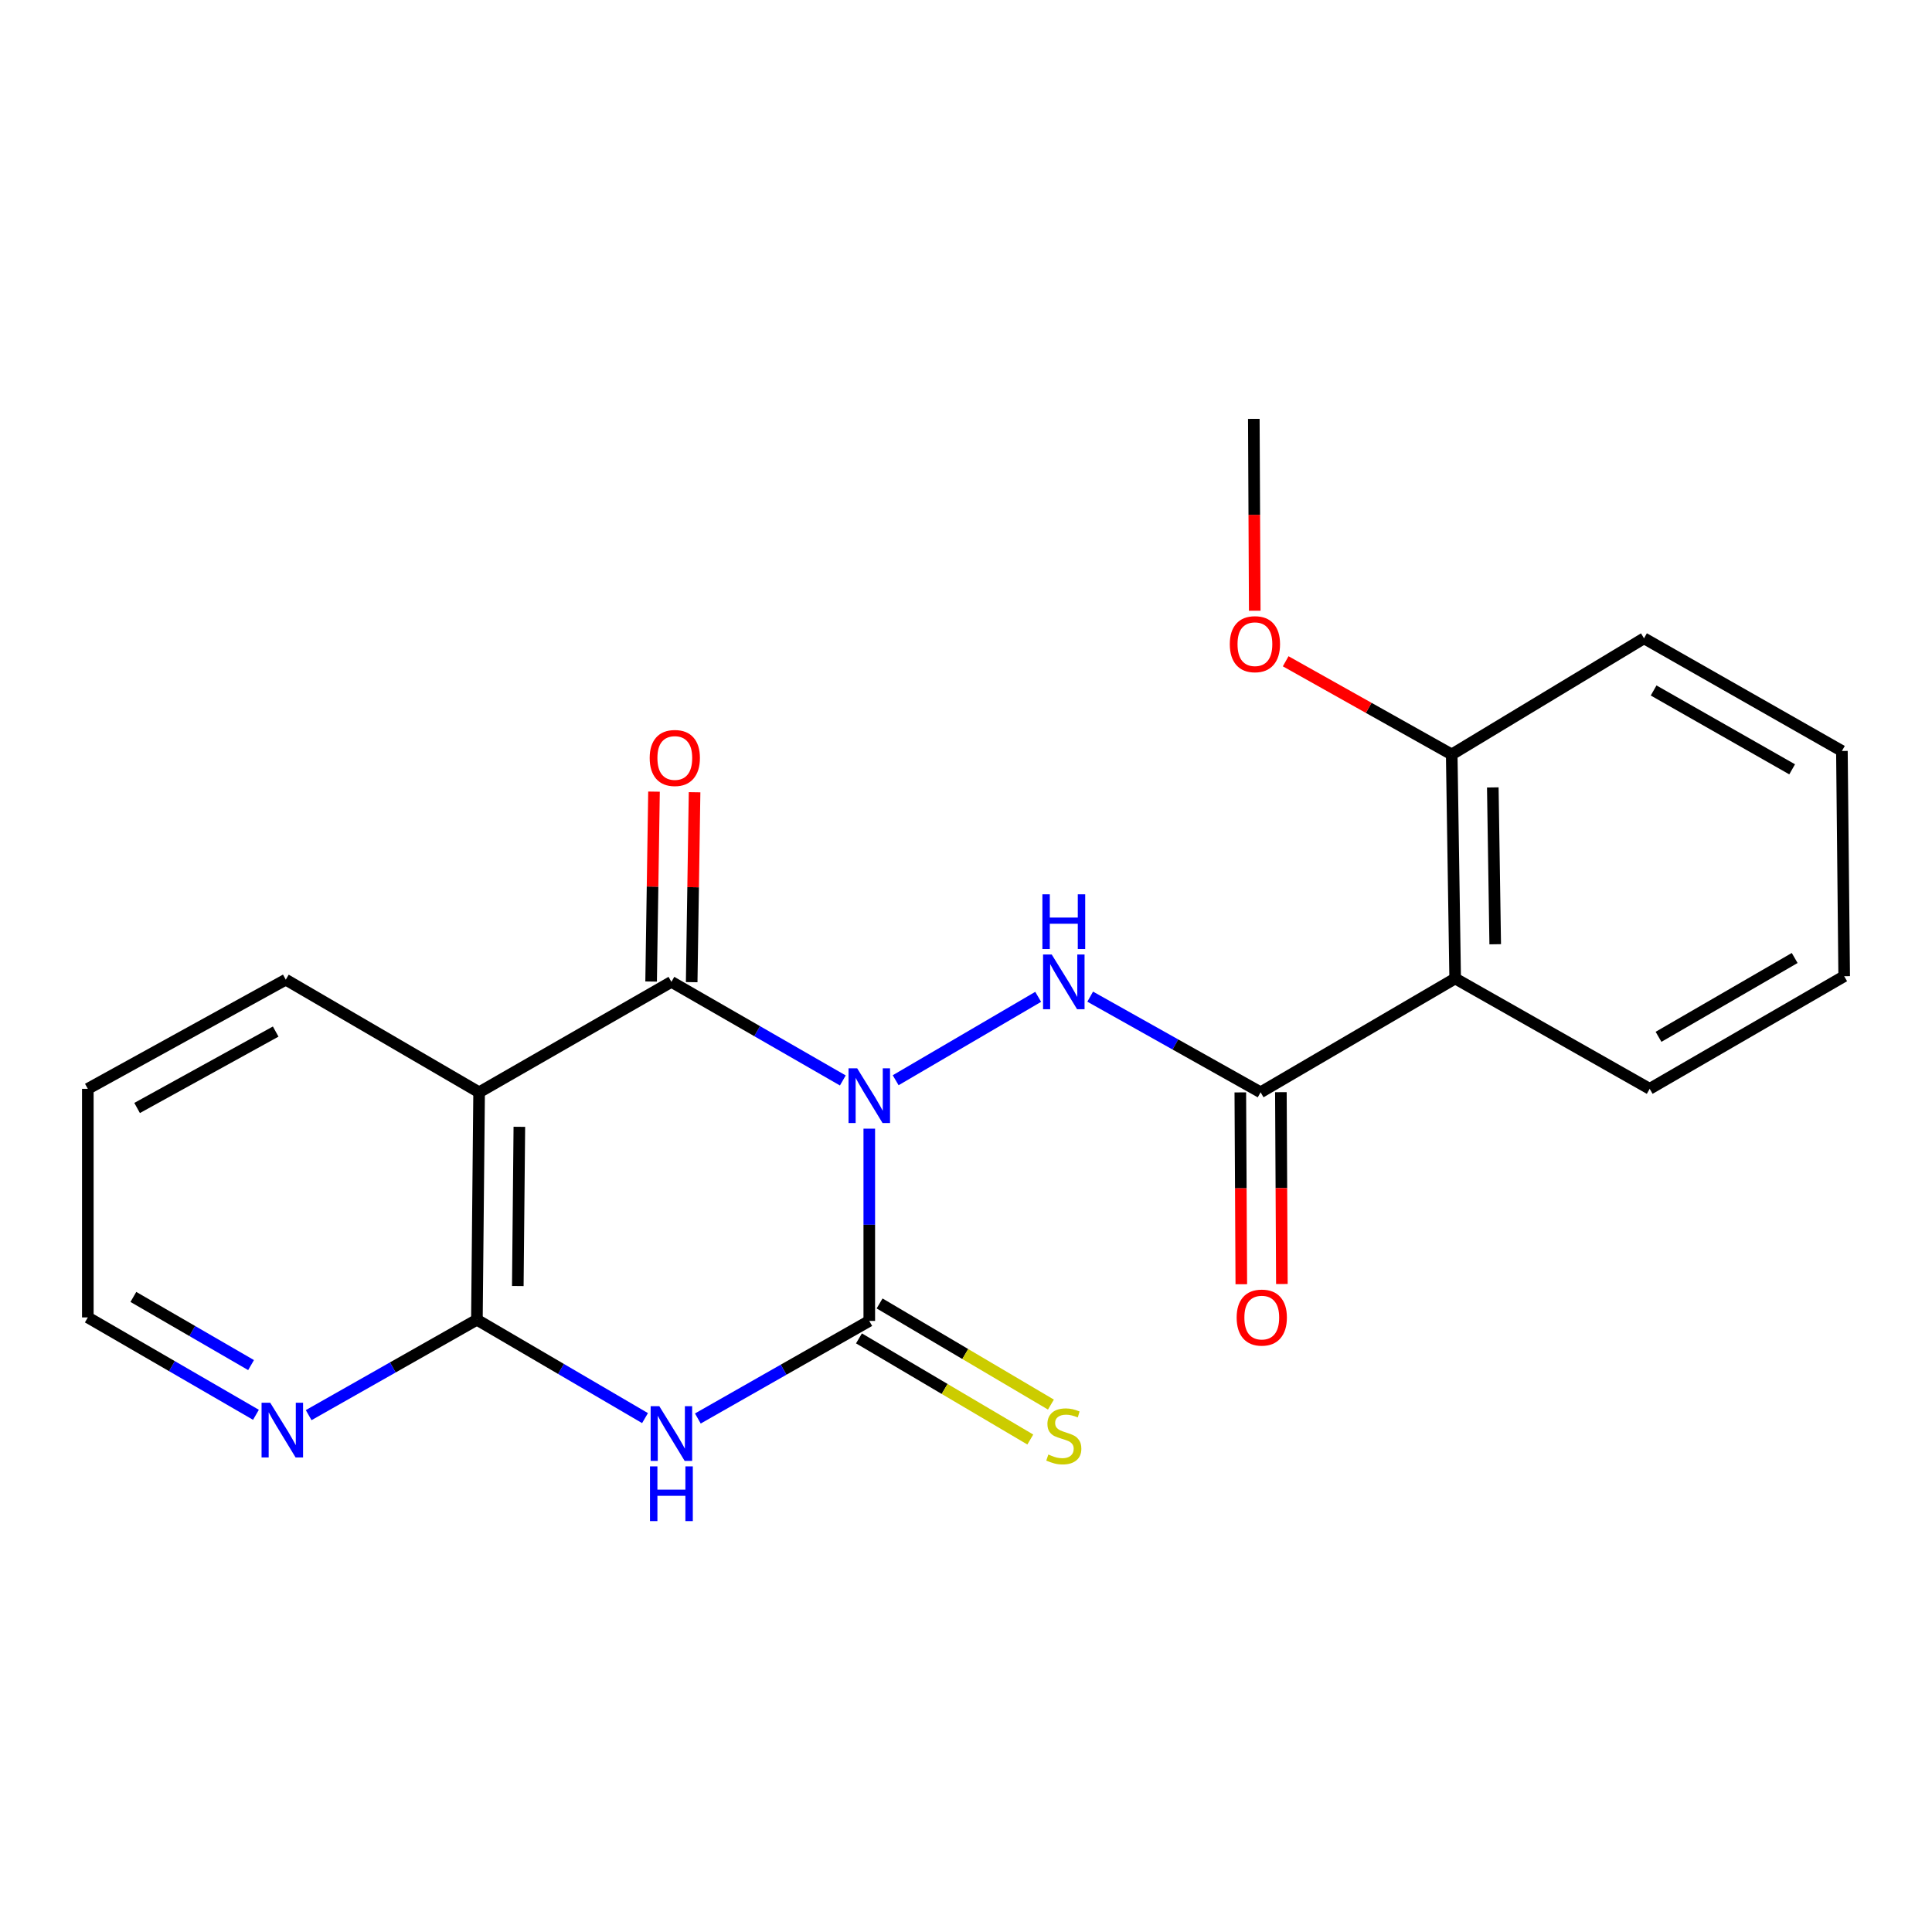 <?xml version='1.0' encoding='iso-8859-1'?>
<svg version='1.1' baseProfile='full'
              xmlns='http://www.w3.org/2000/svg'
                      xmlns:rdkit='http://www.rdkit.org/xml'
                      xmlns:xlink='http://www.w3.org/1999/xlink'
                  xml:space='preserve'
width='1000px' height='1000px' viewBox='0 0 1000 1000'>
<!-- END OF HEADER -->
<rect style='opacity:1.0;fill:#FFFFFF;stroke:none' width='1000' height='1000' x='0' y='0'> </rect>
<path class='bond-0' d='M 449.938,584.194 L 449.938,633.949' style='fill:none;fill-rule:evenodd;stroke:#0000FF;stroke-width:6px;stroke-linecap:butt;stroke-linejoin:miter;stroke-opacity:1' />
<path class='bond-0' d='M 449.938,633.949 L 449.938,683.705' style='fill:none;fill-rule:evenodd;stroke:#000000;stroke-width:6px;stroke-linecap:butt;stroke-linejoin:miter;stroke-opacity:1' />
<path class='bond-1' d='M 436.244,559.242 L 391.88,533.723' style='fill:none;fill-rule:evenodd;stroke:#0000FF;stroke-width:6px;stroke-linecap:butt;stroke-linejoin:miter;stroke-opacity:1' />
<path class='bond-1' d='M 391.88,533.723 L 347.517,508.203' style='fill:none;fill-rule:evenodd;stroke:#000000;stroke-width:6px;stroke-linecap:butt;stroke-linejoin:miter;stroke-opacity:1' />
<path class='bond-3' d='M 463.595,559.128 L 537.361,515.963' style='fill:none;fill-rule:evenodd;stroke:#0000FF;stroke-width:6px;stroke-linecap:butt;stroke-linejoin:miter;stroke-opacity:1' />
<path class='bond-2' d='M 449.938,683.705 L 405.571,708.959' style='fill:none;fill-rule:evenodd;stroke:#000000;stroke-width:6px;stroke-linecap:butt;stroke-linejoin:miter;stroke-opacity:1' />
<path class='bond-2' d='M 405.571,708.959 L 361.203,734.213' style='fill:none;fill-rule:evenodd;stroke:#0000FF;stroke-width:6px;stroke-linecap:butt;stroke-linejoin:miter;stroke-opacity:1' />
<path class='bond-8' d='M 444.601,692.747 L 488.941,718.92' style='fill:none;fill-rule:evenodd;stroke:#000000;stroke-width:6px;stroke-linecap:butt;stroke-linejoin:miter;stroke-opacity:1' />
<path class='bond-8' d='M 488.941,718.92 L 533.281,745.092' style='fill:none;fill-rule:evenodd;stroke:#CCCC00;stroke-width:6px;stroke-linecap:butt;stroke-linejoin:miter;stroke-opacity:1' />
<path class='bond-8' d='M 455.276,674.662 L 499.616,700.835' style='fill:none;fill-rule:evenodd;stroke:#000000;stroke-width:6px;stroke-linecap:butt;stroke-linejoin:miter;stroke-opacity:1' />
<path class='bond-8' d='M 499.616,700.835 L 543.956,727.008' style='fill:none;fill-rule:evenodd;stroke:#CCCC00;stroke-width:6px;stroke-linecap:butt;stroke-linejoin:miter;stroke-opacity:1' />
<path class='bond-4' d='M 347.517,508.203 L 247.988,565.37' style='fill:none;fill-rule:evenodd;stroke:#000000;stroke-width:6px;stroke-linecap:butt;stroke-linejoin:miter;stroke-opacity:1' />
<path class='bond-10' d='M 358.015,508.362 L 358.762,459.214' style='fill:none;fill-rule:evenodd;stroke:#000000;stroke-width:6px;stroke-linecap:butt;stroke-linejoin:miter;stroke-opacity:1' />
<path class='bond-10' d='M 358.762,459.214 L 359.509,410.066' style='fill:none;fill-rule:evenodd;stroke:#FF0000;stroke-width:6px;stroke-linecap:butt;stroke-linejoin:miter;stroke-opacity:1' />
<path class='bond-10' d='M 337.018,508.043 L 337.764,458.895' style='fill:none;fill-rule:evenodd;stroke:#000000;stroke-width:6px;stroke-linecap:butt;stroke-linejoin:miter;stroke-opacity:1' />
<path class='bond-10' d='M 337.764,458.895 L 338.511,409.747' style='fill:none;fill-rule:evenodd;stroke:#FF0000;stroke-width:6px;stroke-linecap:butt;stroke-linejoin:miter;stroke-opacity:1' />
<path class='bond-22' d='M 333.861,734.013 L 290.353,708.555' style='fill:none;fill-rule:evenodd;stroke:#0000FF;stroke-width:6px;stroke-linecap:butt;stroke-linejoin:miter;stroke-opacity:1' />
<path class='bond-22' d='M 290.353,708.555 L 246.845,683.098' style='fill:none;fill-rule:evenodd;stroke:#000000;stroke-width:6px;stroke-linecap:butt;stroke-linejoin:miter;stroke-opacity:1' />
<path class='bond-6' d='M 564.282,515.869 L 608.383,540.619' style='fill:none;fill-rule:evenodd;stroke:#0000FF;stroke-width:6px;stroke-linecap:butt;stroke-linejoin:miter;stroke-opacity:1' />
<path class='bond-6' d='M 608.383,540.619 L 652.483,565.37' style='fill:none;fill-rule:evenodd;stroke:#000000;stroke-width:6px;stroke-linecap:butt;stroke-linejoin:miter;stroke-opacity:1' />
<path class='bond-5' d='M 247.988,565.37 L 246.845,683.098' style='fill:none;fill-rule:evenodd;stroke:#000000;stroke-width:6px;stroke-linecap:butt;stroke-linejoin:miter;stroke-opacity:1' />
<path class='bond-5' d='M 268.816,583.233 L 268.015,665.643' style='fill:none;fill-rule:evenodd;stroke:#000000;stroke-width:6px;stroke-linecap:butt;stroke-linejoin:miter;stroke-opacity:1' />
<path class='bond-13' d='M 247.988,565.37 L 147.923,507.071' style='fill:none;fill-rule:evenodd;stroke:#000000;stroke-width:6px;stroke-linecap:butt;stroke-linejoin:miter;stroke-opacity:1' />
<path class='bond-9' d='M 246.845,683.098 L 203.303,707.787' style='fill:none;fill-rule:evenodd;stroke:#000000;stroke-width:6px;stroke-linecap:butt;stroke-linejoin:miter;stroke-opacity:1' />
<path class='bond-9' d='M 203.303,707.787 L 159.761,732.475' style='fill:none;fill-rule:evenodd;stroke:#0000FF;stroke-width:6px;stroke-linecap:butt;stroke-linejoin:miter;stroke-opacity:1' />
<path class='bond-7' d='M 652.483,565.37 L 753.19,506.464' style='fill:none;fill-rule:evenodd;stroke:#000000;stroke-width:6px;stroke-linecap:butt;stroke-linejoin:miter;stroke-opacity:1' />
<path class='bond-11' d='M 641.984,565.424 L 642.242,615.071' style='fill:none;fill-rule:evenodd;stroke:#000000;stroke-width:6px;stroke-linecap:butt;stroke-linejoin:miter;stroke-opacity:1' />
<path class='bond-11' d='M 642.242,615.071 L 642.501,664.718' style='fill:none;fill-rule:evenodd;stroke:#FF0000;stroke-width:6px;stroke-linecap:butt;stroke-linejoin:miter;stroke-opacity:1' />
<path class='bond-11' d='M 662.983,565.315 L 663.242,614.962' style='fill:none;fill-rule:evenodd;stroke:#000000;stroke-width:6px;stroke-linecap:butt;stroke-linejoin:miter;stroke-opacity:1' />
<path class='bond-11' d='M 663.242,614.962 L 663.5,664.608' style='fill:none;fill-rule:evenodd;stroke:#FF0000;stroke-width:6px;stroke-linecap:butt;stroke-linejoin:miter;stroke-opacity:1' />
<path class='bond-12' d='M 753.19,506.464 L 751.405,390.498' style='fill:none;fill-rule:evenodd;stroke:#000000;stroke-width:6px;stroke-linecap:butt;stroke-linejoin:miter;stroke-opacity:1' />
<path class='bond-12' d='M 773.92,488.746 L 772.671,407.57' style='fill:none;fill-rule:evenodd;stroke:#000000;stroke-width:6px;stroke-linecap:butt;stroke-linejoin:miter;stroke-opacity:1' />
<path class='bond-14' d='M 753.19,506.464 L 853.874,563.573' style='fill:none;fill-rule:evenodd;stroke:#000000;stroke-width:6px;stroke-linecap:butt;stroke-linejoin:miter;stroke-opacity:1' />
<path class='bond-23' d='M 132.478,732.301 L 88.966,707.099' style='fill:none;fill-rule:evenodd;stroke:#0000FF;stroke-width:6px;stroke-linecap:butt;stroke-linejoin:miter;stroke-opacity:1' />
<path class='bond-23' d='M 88.966,707.099 L 45.455,681.896' style='fill:none;fill-rule:evenodd;stroke:#000000;stroke-width:6px;stroke-linecap:butt;stroke-linejoin:miter;stroke-opacity:1' />
<path class='bond-23' d='M 129.95,706.568 L 99.492,688.927' style='fill:none;fill-rule:evenodd;stroke:#0000FF;stroke-width:6px;stroke-linecap:butt;stroke-linejoin:miter;stroke-opacity:1' />
<path class='bond-23' d='M 99.492,688.927 L 69.033,671.285' style='fill:none;fill-rule:evenodd;stroke:#000000;stroke-width:6px;stroke-linecap:butt;stroke-linejoin:miter;stroke-opacity:1' />
<path class='bond-15' d='M 751.405,390.498 L 708.434,366.387' style='fill:none;fill-rule:evenodd;stroke:#000000;stroke-width:6px;stroke-linecap:butt;stroke-linejoin:miter;stroke-opacity:1' />
<path class='bond-15' d='M 708.434,366.387 L 665.464,342.275' style='fill:none;fill-rule:evenodd;stroke:#FF0000;stroke-width:6px;stroke-linecap:butt;stroke-linejoin:miter;stroke-opacity:1' />
<path class='bond-17' d='M 751.405,390.498 L 850.934,330.391' style='fill:none;fill-rule:evenodd;stroke:#000000;stroke-width:6px;stroke-linecap:butt;stroke-linejoin:miter;stroke-opacity:1' />
<path class='bond-19' d='M 147.923,507.071 L 45.455,563.573' style='fill:none;fill-rule:evenodd;stroke:#000000;stroke-width:6px;stroke-linecap:butt;stroke-linejoin:miter;stroke-opacity:1' />
<path class='bond-19' d='M 142.693,533.936 L 70.965,573.487' style='fill:none;fill-rule:evenodd;stroke:#000000;stroke-width:6px;stroke-linecap:butt;stroke-linejoin:miter;stroke-opacity:1' />
<path class='bond-20' d='M 853.874,563.573 L 954.545,505.286' style='fill:none;fill-rule:evenodd;stroke:#000000;stroke-width:6px;stroke-linecap:butt;stroke-linejoin:miter;stroke-opacity:1' />
<path class='bond-20' d='M 858.452,536.656 L 928.923,495.855' style='fill:none;fill-rule:evenodd;stroke:#000000;stroke-width:6px;stroke-linecap:butt;stroke-linejoin:miter;stroke-opacity:1' />
<path class='bond-18' d='M 649.459,316.109 L 649.215,266.457' style='fill:none;fill-rule:evenodd;stroke:#FF0000;stroke-width:6px;stroke-linecap:butt;stroke-linejoin:miter;stroke-opacity:1' />
<path class='bond-18' d='M 649.215,266.457 L 648.972,216.804' style='fill:none;fill-rule:evenodd;stroke:#000000;stroke-width:6px;stroke-linecap:butt;stroke-linejoin:miter;stroke-opacity:1' />
<path class='bond-16' d='M 45.455,681.896 L 45.455,563.573' style='fill:none;fill-rule:evenodd;stroke:#000000;stroke-width:6px;stroke-linecap:butt;stroke-linejoin:miter;stroke-opacity:1' />
<path class='bond-24' d='M 850.934,330.391 L 953.367,388.701' style='fill:none;fill-rule:evenodd;stroke:#000000;stroke-width:6px;stroke-linecap:butt;stroke-linejoin:miter;stroke-opacity:1' />
<path class='bond-24' d='M 855.91,357.388 L 927.613,398.205' style='fill:none;fill-rule:evenodd;stroke:#000000;stroke-width:6px;stroke-linecap:butt;stroke-linejoin:miter;stroke-opacity:1' />
<path class='bond-21' d='M 954.545,505.286 L 953.367,388.701' style='fill:none;fill-rule:evenodd;stroke:#000000;stroke-width:6px;stroke-linecap:butt;stroke-linejoin:miter;stroke-opacity:1' />
<path  class='atom-0' d='M 443.678 552.96
L 452.958 567.96
Q 453.878 569.44, 455.358 572.12
Q 456.838 574.8, 456.918 574.96
L 456.918 552.96
L 460.678 552.96
L 460.678 581.28
L 456.798 581.28
L 446.838 564.88
Q 445.678 562.96, 444.438 560.76
Q 443.238 558.56, 442.878 557.88
L 442.878 581.28
L 439.198 581.28
L 439.198 552.96
L 443.678 552.96
' fill='#0000FF'/>
<path  class='atom-3' d='M 341.257 727.843
L 350.537 742.843
Q 351.457 744.323, 352.937 747.003
Q 354.417 749.683, 354.497 749.843
L 354.497 727.843
L 358.257 727.843
L 358.257 756.163
L 354.377 756.163
L 344.417 739.763
Q 343.257 737.843, 342.017 735.643
Q 340.817 733.443, 340.457 732.763
L 340.457 756.163
L 336.777 756.163
L 336.777 727.843
L 341.257 727.843
' fill='#0000FF'/>
<path  class='atom-3' d='M 336.437 758.995
L 340.277 758.995
L 340.277 771.035
L 354.757 771.035
L 354.757 758.995
L 358.597 758.995
L 358.597 787.315
L 354.757 787.315
L 354.757 774.235
L 340.277 774.235
L 340.277 787.315
L 336.437 787.315
L 336.437 758.995
' fill='#0000FF'/>
<path  class='atom-4' d='M 544.362 494.043
L 553.642 509.043
Q 554.562 510.523, 556.042 513.203
Q 557.522 515.883, 557.602 516.043
L 557.602 494.043
L 561.362 494.043
L 561.362 522.363
L 557.482 522.363
L 547.522 505.963
Q 546.362 504.043, 545.122 501.843
Q 543.922 499.643, 543.562 498.963
L 543.562 522.363
L 539.882 522.363
L 539.882 494.043
L 544.362 494.043
' fill='#0000FF'/>
<path  class='atom-4' d='M 539.542 462.891
L 543.382 462.891
L 543.382 474.931
L 557.862 474.931
L 557.862 462.891
L 561.702 462.891
L 561.702 491.211
L 557.862 491.211
L 557.862 478.131
L 543.382 478.131
L 543.382 491.211
L 539.542 491.211
L 539.542 462.891
' fill='#0000FF'/>
<path  class='atom-9' d='M 542.622 752.855
Q 542.942 752.975, 544.262 753.535
Q 545.582 754.095, 547.022 754.455
Q 548.502 754.775, 549.942 754.775
Q 552.622 754.775, 554.182 753.495
Q 555.742 752.175, 555.742 749.895
Q 555.742 748.335, 554.942 747.375
Q 554.182 746.415, 552.982 745.895
Q 551.782 745.375, 549.782 744.775
Q 547.262 744.015, 545.742 743.295
Q 544.262 742.575, 543.182 741.055
Q 542.142 739.535, 542.142 736.975
Q 542.142 733.415, 544.542 731.215
Q 546.982 729.015, 551.782 729.015
Q 555.062 729.015, 558.782 730.575
L 557.862 733.655
Q 554.462 732.255, 551.902 732.255
Q 549.142 732.255, 547.622 733.415
Q 546.102 734.535, 546.142 736.495
Q 546.142 738.015, 546.902 738.935
Q 547.702 739.855, 548.822 740.375
Q 549.982 740.895, 551.902 741.495
Q 554.462 742.295, 555.982 743.095
Q 557.502 743.895, 558.582 745.535
Q 559.702 747.135, 559.702 749.895
Q 559.702 753.815, 557.062 755.935
Q 554.462 758.015, 550.102 758.015
Q 547.582 758.015, 545.662 757.455
Q 543.782 756.935, 541.542 756.015
L 542.622 752.855
' fill='#CCCC00'/>
<path  class='atom-10' d='M 139.866 726.046
L 149.146 741.046
Q 150.066 742.526, 151.546 745.206
Q 153.026 747.886, 153.106 748.046
L 153.106 726.046
L 156.866 726.046
L 156.866 754.366
L 152.986 754.366
L 143.026 737.966
Q 141.866 736.046, 140.626 733.846
Q 139.426 731.646, 139.066 730.966
L 139.066 754.366
L 135.386 754.366
L 135.386 726.046
L 139.866 726.046
' fill='#0000FF'/>
<path  class='atom-11' d='M 336.278 392.328
Q 336.278 385.528, 339.638 381.728
Q 342.998 377.928, 349.278 377.928
Q 355.558 377.928, 358.918 381.728
Q 362.278 385.528, 362.278 392.328
Q 362.278 399.208, 358.878 403.128
Q 355.478 407.008, 349.278 407.008
Q 343.038 407.008, 339.638 403.128
Q 336.278 399.248, 336.278 392.328
M 349.278 403.808
Q 353.598 403.808, 355.918 400.928
Q 358.278 398.008, 358.278 392.328
Q 358.278 386.768, 355.918 383.968
Q 353.598 381.128, 349.278 381.128
Q 344.958 381.128, 342.598 383.928
Q 340.278 386.728, 340.278 392.328
Q 340.278 398.048, 342.598 400.928
Q 344.958 403.808, 349.278 403.808
' fill='#FF0000'/>
<path  class='atom-12' d='M 640.09 681.976
Q 640.09 675.176, 643.45 671.376
Q 646.81 667.576, 653.09 667.576
Q 659.37 667.576, 662.73 671.376
Q 666.09 675.176, 666.09 681.976
Q 666.09 688.856, 662.69 692.776
Q 659.29 696.656, 653.09 696.656
Q 646.85 696.656, 643.45 692.776
Q 640.09 688.896, 640.09 681.976
M 653.09 693.456
Q 657.41 693.456, 659.73 690.576
Q 662.09 687.656, 662.09 681.976
Q 662.09 676.416, 659.73 673.616
Q 657.41 670.776, 653.09 670.776
Q 648.77 670.776, 646.41 673.576
Q 644.09 676.376, 644.09 681.976
Q 644.09 687.696, 646.41 690.576
Q 648.77 693.456, 653.09 693.456
' fill='#FF0000'/>
<path  class='atom-16' d='M 636.543 333.423
Q 636.543 326.623, 639.903 322.823
Q 643.263 319.023, 649.543 319.023
Q 655.823 319.023, 659.183 322.823
Q 662.543 326.623, 662.543 333.423
Q 662.543 340.303, 659.143 344.223
Q 655.743 348.103, 649.543 348.103
Q 643.303 348.103, 639.903 344.223
Q 636.543 340.343, 636.543 333.423
M 649.543 344.903
Q 653.863 344.903, 656.183 342.023
Q 658.543 339.103, 658.543 333.423
Q 658.543 327.863, 656.183 325.063
Q 653.863 322.223, 649.543 322.223
Q 645.223 322.223, 642.863 325.023
Q 640.543 327.823, 640.543 333.423
Q 640.543 339.143, 642.863 342.023
Q 645.223 344.903, 649.543 344.903
' fill='#FF0000'/>
</svg>
